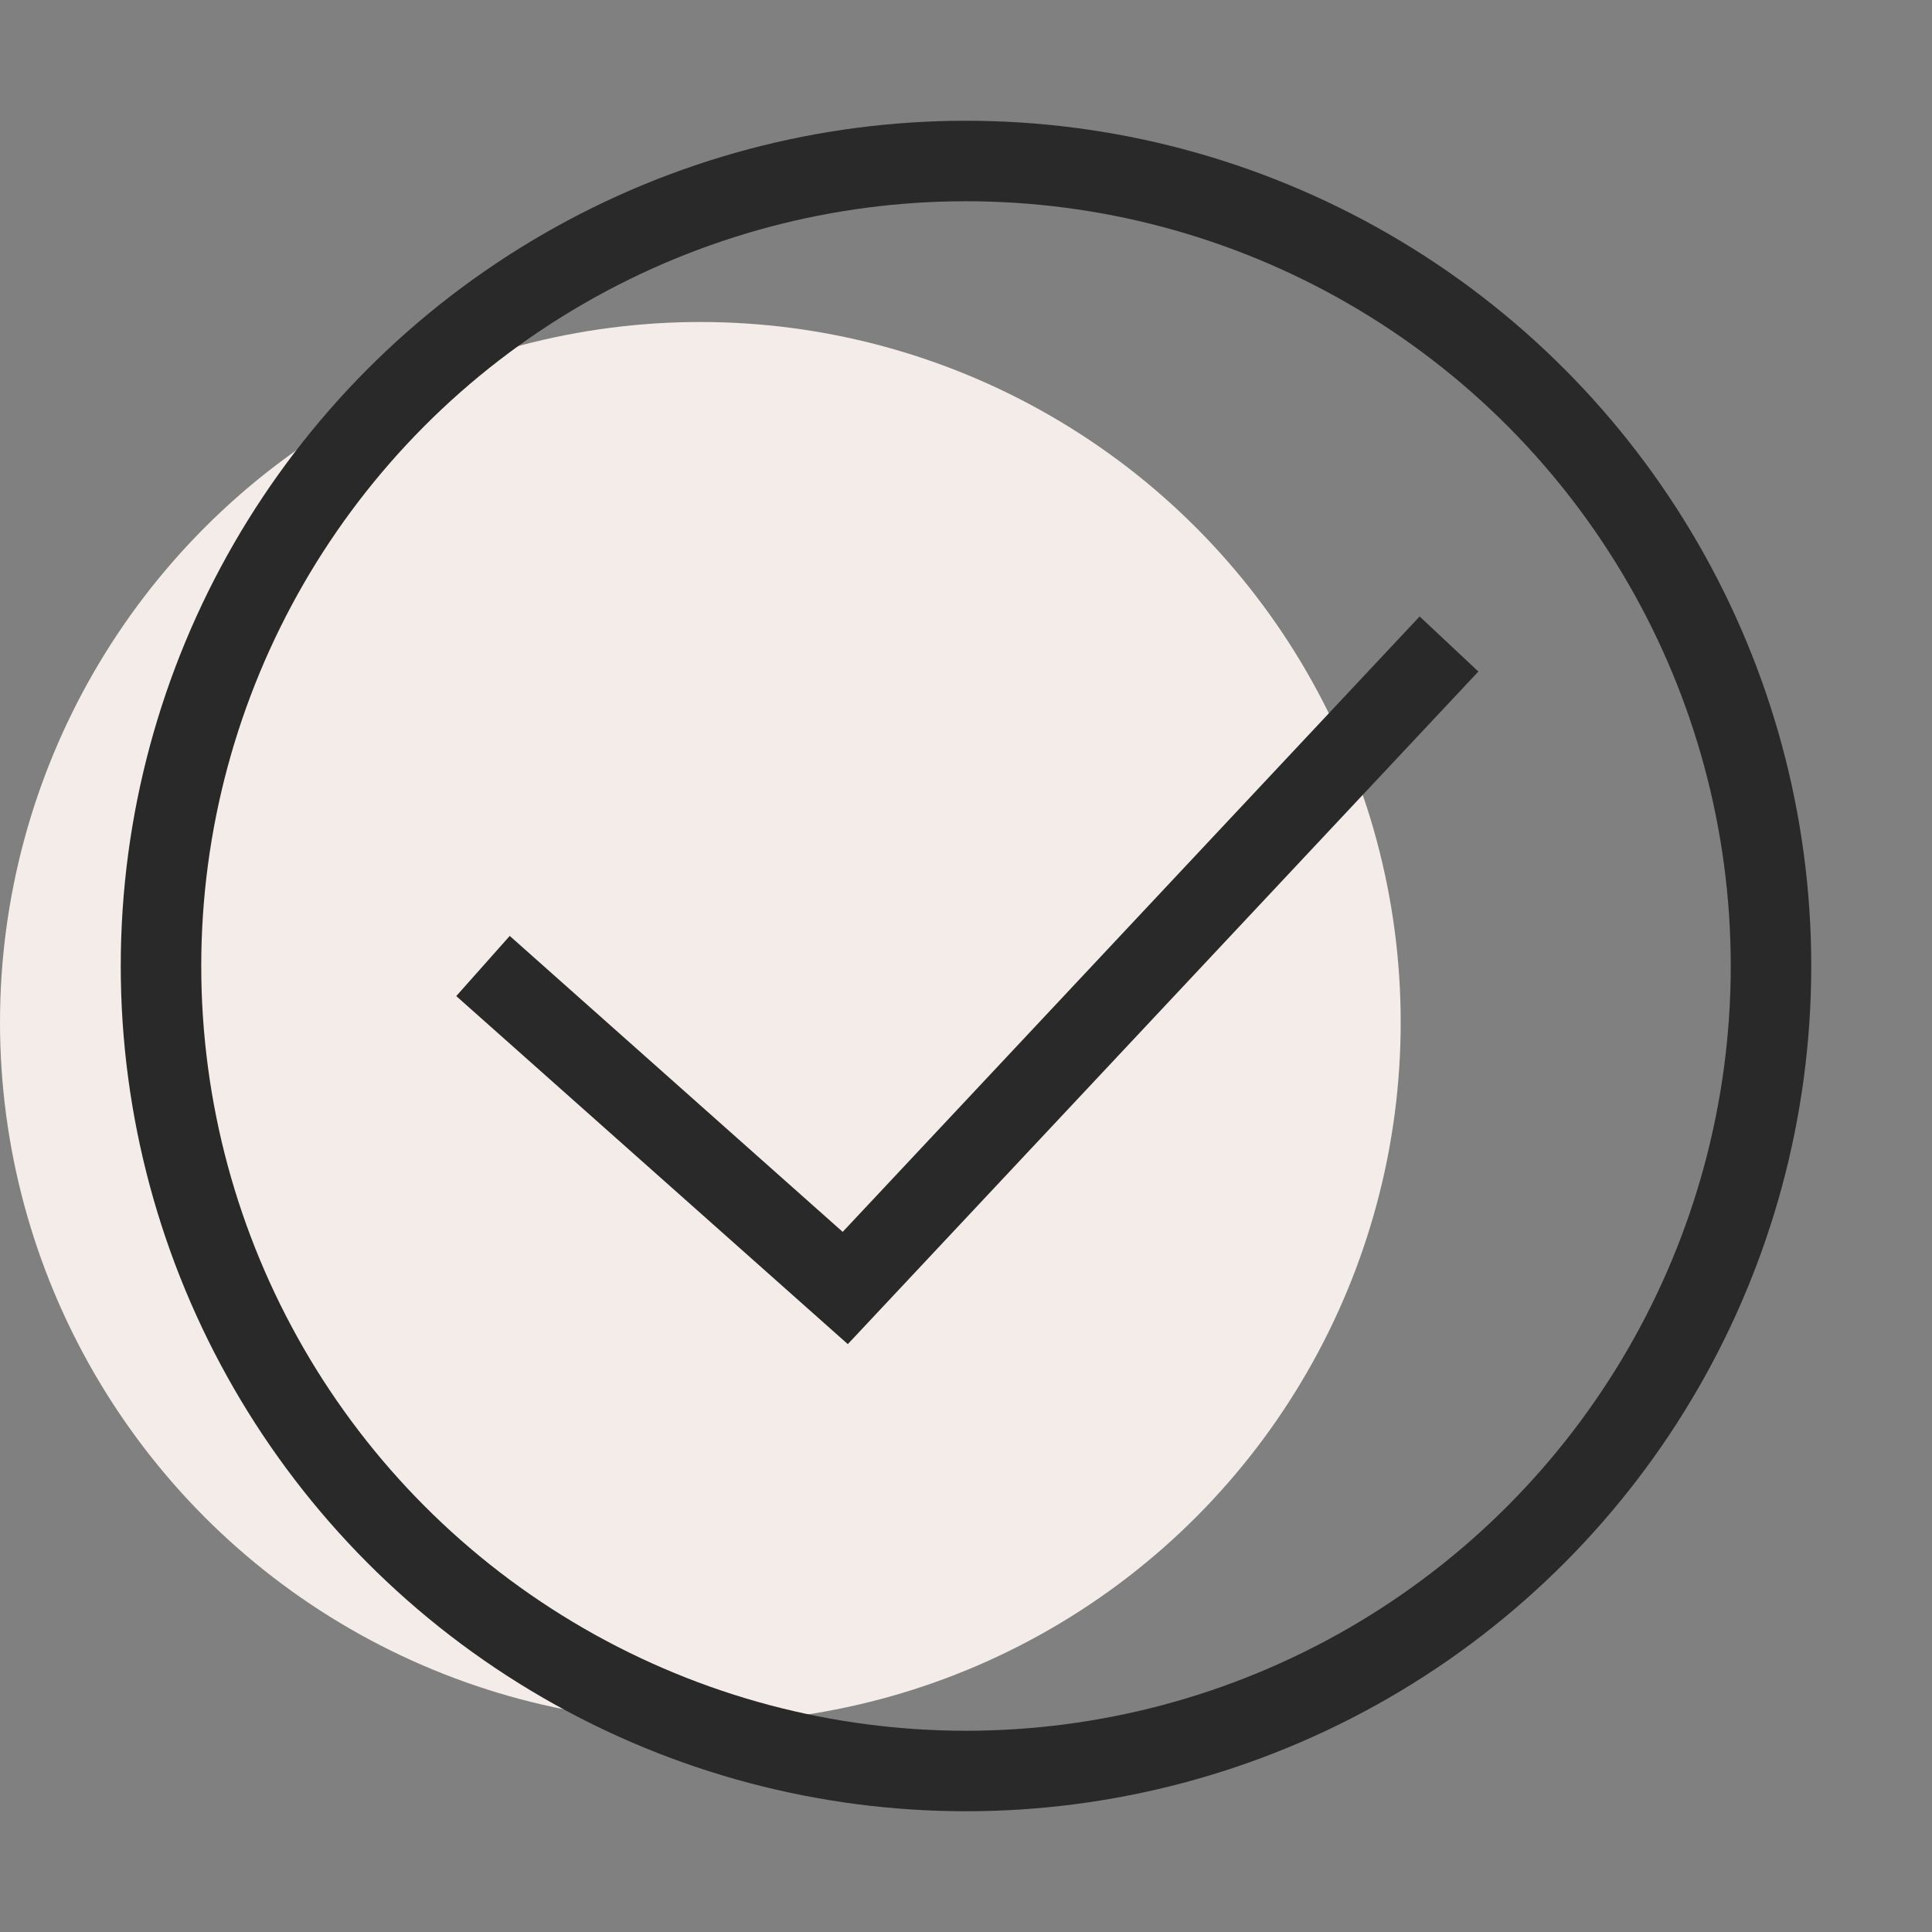 <svg width="12" height="12" viewBox="0 0 12 12" fill="none" xmlns="http://www.w3.org/2000/svg">
<rect x="0" y="0" width="12" height="12" fill="#808080" stroke="none"/>
<circle cx="4.35" cy="6.35" r="4.35" fill="#F4ECE9"/>
<circle cx="6" cy="6" r="5" stroke="#292929" stroke-width="0.5"/>
<path d="M3 6L5.25 8L9 4" stroke="#292929" stroke-width="0.5"/>
</svg>
